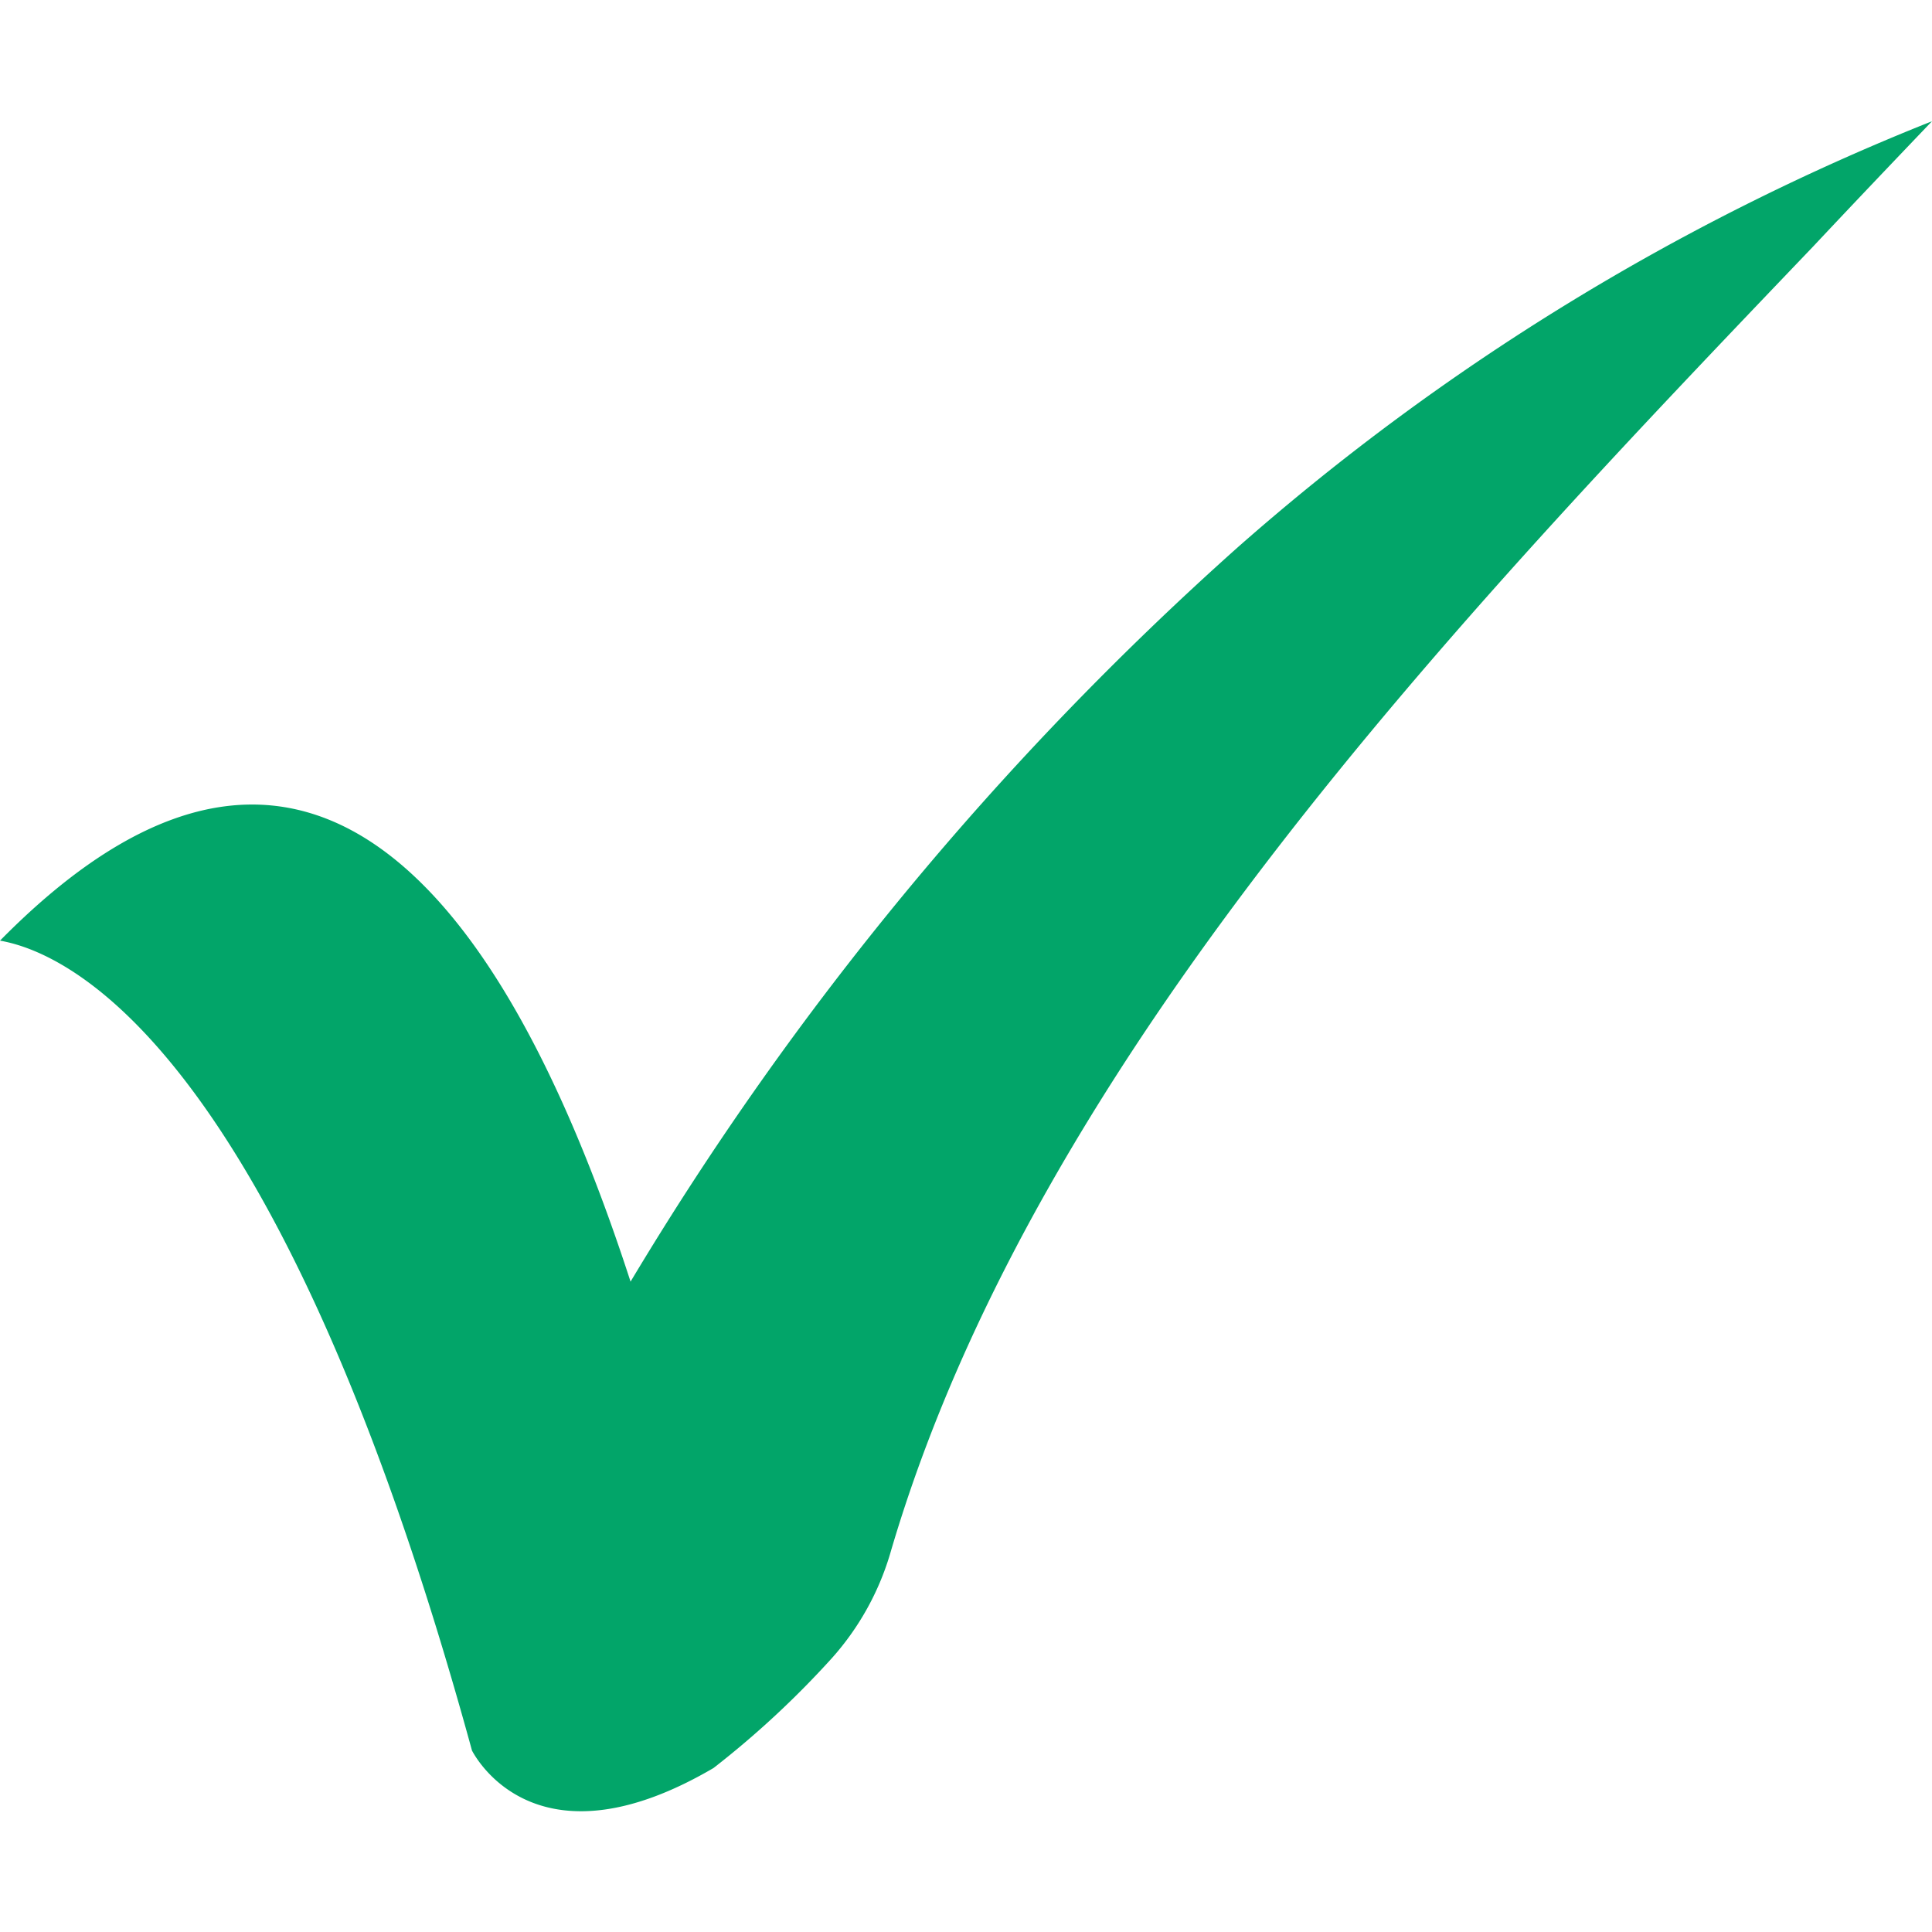 <svg xmlns="http://www.w3.org/2000/svg" width="16" height="16"><defs><clipPath id="a"><path data-name="Rectangle 18250" transform="translate(174 1067)" style="fill:#fff" d="M0 0h16v16H0z"/></clipPath><clipPath id="b"><path data-name="Rectangle 18249" style="fill:#02a569" d="M0 0h16v14H0z"/></clipPath></defs><g data-name="Mask Group 304" transform="translate(-174 -1067)" style="clip-path:url(#a)"><g data-name="Group 28182"><g data-name="Group 28181" transform="translate(174 1068)" style="clip-path:url(#b)"><path data-name="Path 72005" d="M16 0a19.69 19.69 0 0 0-5.75 3.529A26.142 26.142 0 0 0 5.222 9.61C4.362 6.961 2.755 3.988 0 6.786c.571.1 2.313.886 3.909 6.708.061.114.581.975 2 .144a7.662 7.662 0 0 0 .983-.913 2.263 2.263 0 0 0 .488-.89c1.2-4.071 4.7-7.726 7.638-10.8C15.352.679 15.682.333 16 0" transform="translate(0 .004)" style="fill:#02a569"/></g></g></g></svg>